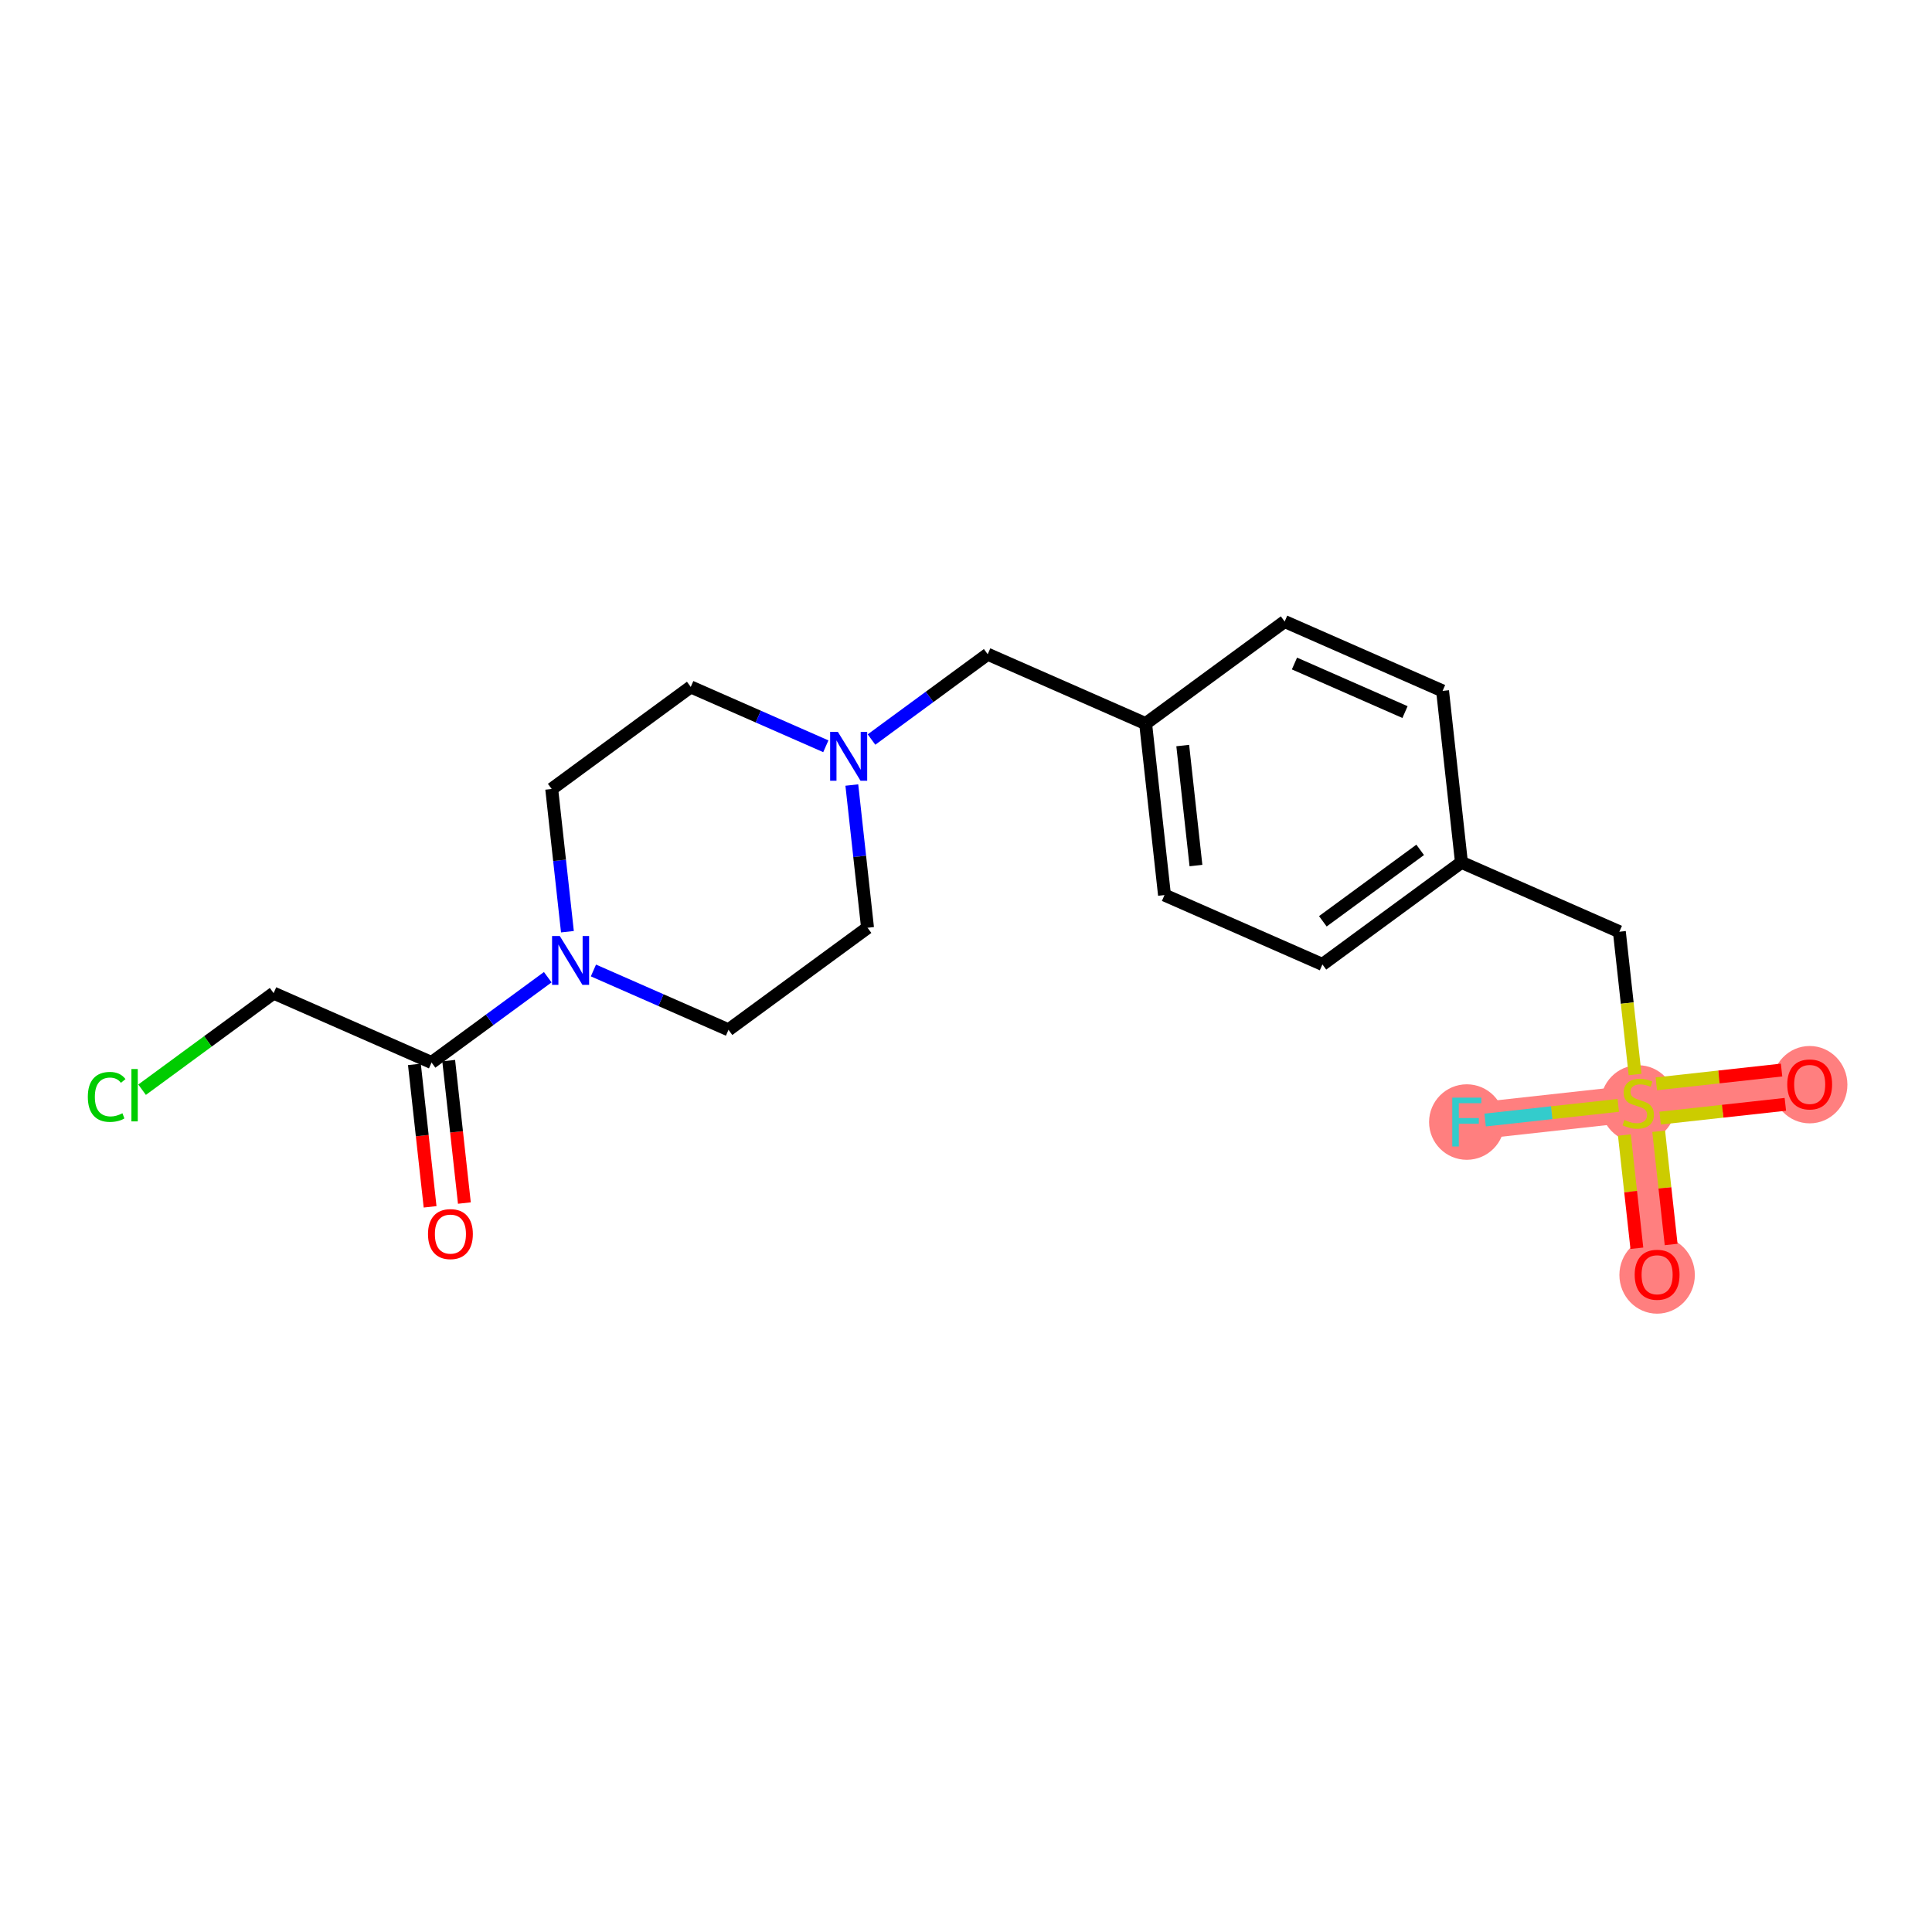 <?xml version='1.0' encoding='iso-8859-1'?>
<svg version='1.1' baseProfile='full'
              xmlns='http://www.w3.org/2000/svg'
                      xmlns:rdkit='http://www.rdkit.org/xml'
                      xmlns:xlink='http://www.w3.org/1999/xlink'
                  xml:space='preserve'
width='300px' height='300px' viewBox='0 0 300 300'>
<!-- END OF HEADER -->
<rect style='opacity:1.0;fill:#FFFFFF;stroke:none' width='300' height='300' x='0' y='0'> </rect>
<rect style='opacity:1.0;fill:#FFFFFF;stroke:none' width='300' height='300' x='0' y='0'> </rect>
<path d='M 254.385,171.3 L 257.316,197.923' style='fill:none;fill-rule:evenodd;stroke:#FF7F7F;stroke-width:5.7px;stroke-linecap:butt;stroke-linejoin:miter;stroke-opacity:1' />
<path d='M 254.385,171.3 L 281.007,168.369' style='fill:none;fill-rule:evenodd;stroke:#FF7F7F;stroke-width:5.7px;stroke-linecap:butt;stroke-linejoin:miter;stroke-opacity:1' />
<path d='M 254.385,171.3 L 227.763,174.232' style='fill:none;fill-rule:evenodd;stroke:#FF7F7F;stroke-width:5.7px;stroke-linecap:butt;stroke-linejoin:miter;stroke-opacity:1' />
<ellipse cx='254.385' cy='171.402' rx='5.357' ry='5.492'  style='fill:#FF7F7F;fill-rule:evenodd;stroke:#FF7F7F;stroke-width:1.0px;stroke-linecap:butt;stroke-linejoin:miter;stroke-opacity:1' />
<ellipse cx='257.316' cy='197.981' rx='5.357' ry='5.507'  style='fill:#FF7F7F;fill-rule:evenodd;stroke:#FF7F7F;stroke-width:1.0px;stroke-linecap:butt;stroke-linejoin:miter;stroke-opacity:1' />
<ellipse cx='281.007' cy='168.428' rx='5.357' ry='5.507'  style='fill:#FF7F7F;fill-rule:evenodd;stroke:#FF7F7F;stroke-width:1.0px;stroke-linecap:butt;stroke-linejoin:miter;stroke-opacity:1' />
<ellipse cx='227.763' cy='174.232' rx='5.357' ry='5.363'  style='fill:#FF7F7F;fill-rule:evenodd;stroke:#FF7F7F;stroke-width:1.0px;stroke-linecap:butt;stroke-linejoin:miter;stroke-opacity:1' />
<path class='bond-0 atom-0 atom-1' d='M 72.108,186.81 L 70.891,175.752' style='fill:none;fill-rule:evenodd;stroke:#FF0000;stroke-width:2.0px;stroke-linecap:butt;stroke-linejoin:miter;stroke-opacity:1' />
<path class='bond-0 atom-0 atom-1' d='M 70.891,175.752 L 69.673,164.693' style='fill:none;fill-rule:evenodd;stroke:#000000;stroke-width:2.0px;stroke-linecap:butt;stroke-linejoin:miter;stroke-opacity:1' />
<path class='bond-0 atom-0 atom-1' d='M 66.784,187.397 L 65.566,176.338' style='fill:none;fill-rule:evenodd;stroke:#FF0000;stroke-width:2.0px;stroke-linecap:butt;stroke-linejoin:miter;stroke-opacity:1' />
<path class='bond-0 atom-0 atom-1' d='M 65.566,176.338 L 64.349,165.279' style='fill:none;fill-rule:evenodd;stroke:#000000;stroke-width:2.0px;stroke-linecap:butt;stroke-linejoin:miter;stroke-opacity:1' />
<path class='bond-1 atom-1 atom-2' d='M 67.011,164.986 L 42.49,154.214' style='fill:none;fill-rule:evenodd;stroke:#000000;stroke-width:2.0px;stroke-linecap:butt;stroke-linejoin:miter;stroke-opacity:1' />
<path class='bond-3 atom-1 atom-4' d='M 67.011,164.986 L 76.032,158.363' style='fill:none;fill-rule:evenodd;stroke:#000000;stroke-width:2.0px;stroke-linecap:butt;stroke-linejoin:miter;stroke-opacity:1' />
<path class='bond-3 atom-1 atom-4' d='M 76.032,158.363 L 85.054,151.74' style='fill:none;fill-rule:evenodd;stroke:#0000FF;stroke-width:2.0px;stroke-linecap:butt;stroke-linejoin:miter;stroke-opacity:1' />
<path class='bond-2 atom-2 atom-3' d='M 42.49,154.214 L 32.276,161.712' style='fill:none;fill-rule:evenodd;stroke:#000000;stroke-width:2.0px;stroke-linecap:butt;stroke-linejoin:miter;stroke-opacity:1' />
<path class='bond-2 atom-2 atom-3' d='M 32.276,161.712 L 22.062,169.21' style='fill:none;fill-rule:evenodd;stroke:#00CC00;stroke-width:2.0px;stroke-linecap:butt;stroke-linejoin:miter;stroke-opacity:1' />
<path class='bond-4 atom-4 atom-5' d='M 88.109,144.675 L 86.889,133.595' style='fill:none;fill-rule:evenodd;stroke:#0000FF;stroke-width:2.0px;stroke-linecap:butt;stroke-linejoin:miter;stroke-opacity:1' />
<path class='bond-4 atom-4 atom-5' d='M 86.889,133.595 L 85.669,122.515' style='fill:none;fill-rule:evenodd;stroke:#000000;stroke-width:2.0px;stroke-linecap:butt;stroke-linejoin:miter;stroke-opacity:1' />
<path class='bond-21 atom-21 atom-4' d='M 113.121,159.909 L 102.634,155.302' style='fill:none;fill-rule:evenodd;stroke:#000000;stroke-width:2.0px;stroke-linecap:butt;stroke-linejoin:miter;stroke-opacity:1' />
<path class='bond-21 atom-21 atom-4' d='M 102.634,155.302 L 92.147,150.695' style='fill:none;fill-rule:evenodd;stroke:#0000FF;stroke-width:2.0px;stroke-linecap:butt;stroke-linejoin:miter;stroke-opacity:1' />
<path class='bond-5 atom-5 atom-6' d='M 85.669,122.515 L 107.259,106.665' style='fill:none;fill-rule:evenodd;stroke:#000000;stroke-width:2.0px;stroke-linecap:butt;stroke-linejoin:miter;stroke-opacity:1' />
<path class='bond-6 atom-6 atom-7' d='M 107.259,106.665 L 117.747,111.273' style='fill:none;fill-rule:evenodd;stroke:#000000;stroke-width:2.0px;stroke-linecap:butt;stroke-linejoin:miter;stroke-opacity:1' />
<path class='bond-6 atom-6 atom-7' d='M 117.747,111.273 L 128.234,115.88' style='fill:none;fill-rule:evenodd;stroke:#0000FF;stroke-width:2.0px;stroke-linecap:butt;stroke-linejoin:miter;stroke-opacity:1' />
<path class='bond-7 atom-7 atom-8' d='M 135.326,114.835 L 144.348,108.211' style='fill:none;fill-rule:evenodd;stroke:#0000FF;stroke-width:2.0px;stroke-linecap:butt;stroke-linejoin:miter;stroke-opacity:1' />
<path class='bond-7 atom-7 atom-8' d='M 144.348,108.211 L 153.37,101.588' style='fill:none;fill-rule:evenodd;stroke:#000000;stroke-width:2.0px;stroke-linecap:butt;stroke-linejoin:miter;stroke-opacity:1' />
<path class='bond-19 atom-7 atom-20' d='M 132.271,121.9 L 133.491,132.98' style='fill:none;fill-rule:evenodd;stroke:#0000FF;stroke-width:2.0px;stroke-linecap:butt;stroke-linejoin:miter;stroke-opacity:1' />
<path class='bond-19 atom-7 atom-20' d='M 133.491,132.98 L 134.711,144.06' style='fill:none;fill-rule:evenodd;stroke:#000000;stroke-width:2.0px;stroke-linecap:butt;stroke-linejoin:miter;stroke-opacity:1' />
<path class='bond-8 atom-8 atom-9' d='M 153.37,101.588 L 177.891,112.361' style='fill:none;fill-rule:evenodd;stroke:#000000;stroke-width:2.0px;stroke-linecap:butt;stroke-linejoin:miter;stroke-opacity:1' />
<path class='bond-9 atom-9 atom-10' d='M 177.891,112.361 L 180.822,138.983' style='fill:none;fill-rule:evenodd;stroke:#000000;stroke-width:2.0px;stroke-linecap:butt;stroke-linejoin:miter;stroke-opacity:1' />
<path class='bond-9 atom-9 atom-10' d='M 183.655,115.768 L 185.707,134.403' style='fill:none;fill-rule:evenodd;stroke:#000000;stroke-width:2.0px;stroke-linecap:butt;stroke-linejoin:miter;stroke-opacity:1' />
<path class='bond-22 atom-19 atom-9' d='M 199.481,96.511 L 177.891,112.361' style='fill:none;fill-rule:evenodd;stroke:#000000;stroke-width:2.0px;stroke-linecap:butt;stroke-linejoin:miter;stroke-opacity:1' />
<path class='bond-10 atom-10 atom-11' d='M 180.822,138.983 L 205.343,149.755' style='fill:none;fill-rule:evenodd;stroke:#000000;stroke-width:2.0px;stroke-linecap:butt;stroke-linejoin:miter;stroke-opacity:1' />
<path class='bond-11 atom-11 atom-12' d='M 205.343,149.755 L 226.933,133.906' style='fill:none;fill-rule:evenodd;stroke:#000000;stroke-width:2.0px;stroke-linecap:butt;stroke-linejoin:miter;stroke-opacity:1' />
<path class='bond-11 atom-11 atom-12' d='M 205.412,143.06 L 220.524,131.965' style='fill:none;fill-rule:evenodd;stroke:#000000;stroke-width:2.0px;stroke-linecap:butt;stroke-linejoin:miter;stroke-opacity:1' />
<path class='bond-12 atom-12 atom-13' d='M 226.933,133.906 L 251.454,144.678' style='fill:none;fill-rule:evenodd;stroke:#000000;stroke-width:2.0px;stroke-linecap:butt;stroke-linejoin:miter;stroke-opacity:1' />
<path class='bond-17 atom-12 atom-18' d='M 226.933,133.906 L 224.002,107.284' style='fill:none;fill-rule:evenodd;stroke:#000000;stroke-width:2.0px;stroke-linecap:butt;stroke-linejoin:miter;stroke-opacity:1' />
<path class='bond-13 atom-13 atom-14' d='M 251.454,144.678 L 252.674,155.764' style='fill:none;fill-rule:evenodd;stroke:#000000;stroke-width:2.0px;stroke-linecap:butt;stroke-linejoin:miter;stroke-opacity:1' />
<path class='bond-13 atom-13 atom-14' d='M 252.674,155.764 L 253.895,166.849' style='fill:none;fill-rule:evenodd;stroke:#CCCC00;stroke-width:2.0px;stroke-linecap:butt;stroke-linejoin:miter;stroke-opacity:1' />
<path class='bond-14 atom-14 atom-15' d='M 252.235,176.248 L 253.203,185.038' style='fill:none;fill-rule:evenodd;stroke:#CCCC00;stroke-width:2.0px;stroke-linecap:butt;stroke-linejoin:miter;stroke-opacity:1' />
<path class='bond-14 atom-14 atom-15' d='M 253.203,185.038 L 254.171,193.828' style='fill:none;fill-rule:evenodd;stroke:#FF0000;stroke-width:2.0px;stroke-linecap:butt;stroke-linejoin:miter;stroke-opacity:1' />
<path class='bond-14 atom-14 atom-15' d='M 257.56,175.662 L 258.527,184.452' style='fill:none;fill-rule:evenodd;stroke:#CCCC00;stroke-width:2.0px;stroke-linecap:butt;stroke-linejoin:miter;stroke-opacity:1' />
<path class='bond-14 atom-14 atom-15' d='M 258.527,184.452 L 259.495,193.242' style='fill:none;fill-rule:evenodd;stroke:#FF0000;stroke-width:2.0px;stroke-linecap:butt;stroke-linejoin:miter;stroke-opacity:1' />
<path class='bond-15 atom-14 atom-16' d='M 257.78,173.621 L 267.503,172.551' style='fill:none;fill-rule:evenodd;stroke:#CCCC00;stroke-width:2.0px;stroke-linecap:butt;stroke-linejoin:miter;stroke-opacity:1' />
<path class='bond-15 atom-14 atom-16' d='M 267.503,172.551 L 277.227,171.48' style='fill:none;fill-rule:evenodd;stroke:#FF0000;stroke-width:2.0px;stroke-linecap:butt;stroke-linejoin:miter;stroke-opacity:1' />
<path class='bond-15 atom-14 atom-16' d='M 257.193,168.297 L 266.917,167.226' style='fill:none;fill-rule:evenodd;stroke:#CCCC00;stroke-width:2.0px;stroke-linecap:butt;stroke-linejoin:miter;stroke-opacity:1' />
<path class='bond-15 atom-14 atom-16' d='M 266.917,167.226 L 276.641,166.156' style='fill:none;fill-rule:evenodd;stroke:#FF0000;stroke-width:2.0px;stroke-linecap:butt;stroke-linejoin:miter;stroke-opacity:1' />
<path class='bond-16 atom-14 atom-17' d='M 251.284,171.642 L 240.947,172.78' style='fill:none;fill-rule:evenodd;stroke:#CCCC00;stroke-width:2.0px;stroke-linecap:butt;stroke-linejoin:miter;stroke-opacity:1' />
<path class='bond-16 atom-14 atom-17' d='M 240.947,172.78 L 230.61,173.918' style='fill:none;fill-rule:evenodd;stroke:#33CCCC;stroke-width:2.0px;stroke-linecap:butt;stroke-linejoin:miter;stroke-opacity:1' />
<path class='bond-18 atom-18 atom-19' d='M 224.002,107.284 L 199.481,96.511' style='fill:none;fill-rule:evenodd;stroke:#000000;stroke-width:2.0px;stroke-linecap:butt;stroke-linejoin:miter;stroke-opacity:1' />
<path class='bond-18 atom-18 atom-19' d='M 218.169,110.572 L 201.004,103.031' style='fill:none;fill-rule:evenodd;stroke:#000000;stroke-width:2.0px;stroke-linecap:butt;stroke-linejoin:miter;stroke-opacity:1' />
<path class='bond-20 atom-20 atom-21' d='M 134.711,144.06 L 113.121,159.909' style='fill:none;fill-rule:evenodd;stroke:#000000;stroke-width:2.0px;stroke-linecap:butt;stroke-linejoin:miter;stroke-opacity:1' />
<path  class='atom-0' d='M 66.46 191.63
Q 66.46 189.809, 67.36 188.791
Q 68.26 187.773, 69.942 187.773
Q 71.624 187.773, 72.524 188.791
Q 73.424 189.809, 73.424 191.63
Q 73.424 193.473, 72.513 194.522
Q 71.602 195.562, 69.942 195.562
Q 68.271 195.562, 67.36 194.522
Q 66.46 193.483, 66.46 191.63
M 69.942 194.705
Q 71.099 194.705, 71.72 193.933
Q 72.352 193.151, 72.352 191.63
Q 72.352 190.141, 71.72 189.391
Q 71.099 188.63, 69.942 188.63
Q 68.785 188.63, 68.153 189.38
Q 67.531 190.13, 67.531 191.63
Q 67.531 193.162, 68.153 193.933
Q 68.785 194.705, 69.942 194.705
' fill='#FF0000'/>
<path  class='atom-3' d='M 13.636 170.326
Q 13.636 168.44, 14.515 167.455
Q 15.404 166.458, 17.086 166.458
Q 18.65 166.458, 19.486 167.562
L 18.779 168.14
Q 18.168 167.337, 17.086 167.337
Q 15.94 167.337, 15.329 168.108
Q 14.729 168.869, 14.729 170.326
Q 14.729 171.826, 15.351 172.597
Q 15.983 173.368, 17.204 173.368
Q 18.04 173.368, 19.014 172.865
L 19.314 173.668
Q 18.918 173.925, 18.318 174.075
Q 17.718 174.225, 17.054 174.225
Q 15.404 174.225, 14.515 173.218
Q 13.636 172.211, 13.636 170.326
' fill='#00CC00'/>
<path  class='atom-3' d='M 20.407 165.998
L 21.393 165.998
L 21.393 174.129
L 20.407 174.129
L 20.407 165.998
' fill='#00CC00'/>
<path  class='atom-4' d='M 86.924 145.344
L 89.409 149.362
Q 89.656 149.758, 90.052 150.476
Q 90.448 151.194, 90.47 151.237
L 90.47 145.344
L 91.477 145.344
L 91.477 152.929
L 90.438 152.929
L 87.77 148.537
Q 87.46 148.023, 87.127 147.433
Q 86.806 146.844, 86.71 146.662
L 86.71 152.929
L 85.724 152.929
L 85.724 145.344
L 86.924 145.344
' fill='#0000FF'/>
<path  class='atom-7' d='M 130.103 113.645
L 132.589 117.663
Q 132.835 118.059, 133.232 118.777
Q 133.628 119.495, 133.649 119.538
L 133.649 113.645
L 134.657 113.645
L 134.657 121.23
L 133.617 121.23
L 130.95 116.838
Q 130.639 116.324, 130.307 115.734
Q 129.986 115.145, 129.889 114.963
L 129.889 121.23
L 128.904 121.23
L 128.904 113.645
L 130.103 113.645
' fill='#0000FF'/>
<path  class='atom-14' d='M 252.242 173.904
Q 252.328 173.936, 252.682 174.086
Q 253.035 174.236, 253.421 174.332
Q 253.817 174.418, 254.203 174.418
Q 254.921 174.418, 255.338 174.075
Q 255.756 173.722, 255.756 173.111
Q 255.756 172.693, 255.542 172.436
Q 255.338 172.179, 255.017 172.04
Q 254.696 171.9, 254.16 171.74
Q 253.485 171.536, 253.078 171.343
Q 252.682 171.15, 252.392 170.743
Q 252.114 170.336, 252.114 169.651
Q 252.114 168.697, 252.757 168.108
Q 253.41 167.519, 254.696 167.519
Q 255.574 167.519, 256.57 167.937
L 256.324 168.761
Q 255.413 168.386, 254.728 168.386
Q 253.989 168.386, 253.581 168.697
Q 253.174 168.997, 253.185 169.522
Q 253.185 169.929, 253.389 170.176
Q 253.603 170.422, 253.903 170.561
Q 254.214 170.701, 254.728 170.861
Q 255.413 171.075, 255.821 171.29
Q 256.228 171.504, 256.517 171.943
Q 256.817 172.372, 256.817 173.111
Q 256.817 174.161, 256.11 174.729
Q 255.413 175.286, 254.246 175.286
Q 253.571 175.286, 253.057 175.136
Q 252.553 174.997, 251.953 174.75
L 252.242 173.904
' fill='#CCCC00'/>
<path  class='atom-15' d='M 253.834 197.944
Q 253.834 196.123, 254.734 195.105
Q 255.634 194.087, 257.316 194.087
Q 258.998 194.087, 259.898 195.105
Q 260.798 196.123, 260.798 197.944
Q 260.798 199.787, 259.887 200.837
Q 258.977 201.876, 257.316 201.876
Q 255.645 201.876, 254.734 200.837
Q 253.834 199.797, 253.834 197.944
M 257.316 201.019
Q 258.473 201.019, 259.095 200.247
Q 259.727 199.465, 259.727 197.944
Q 259.727 196.455, 259.095 195.705
Q 258.473 194.944, 257.316 194.944
Q 256.159 194.944, 255.527 195.694
Q 254.906 196.444, 254.906 197.944
Q 254.906 199.476, 255.527 200.247
Q 256.159 201.019, 257.316 201.019
' fill='#FF0000'/>
<path  class='atom-16' d='M 277.525 168.391
Q 277.525 166.569, 278.425 165.552
Q 279.325 164.534, 281.007 164.534
Q 282.689 164.534, 283.589 165.552
Q 284.489 166.569, 284.489 168.391
Q 284.489 170.233, 283.578 171.283
Q 282.668 172.322, 281.007 172.322
Q 279.336 172.322, 278.425 171.283
Q 277.525 170.244, 277.525 168.391
M 281.007 171.465
Q 282.164 171.465, 282.785 170.694
Q 283.418 169.912, 283.418 168.391
Q 283.418 166.902, 282.785 166.152
Q 282.164 165.391, 281.007 165.391
Q 279.85 165.391, 279.218 166.141
Q 278.597 166.891, 278.597 168.391
Q 278.597 169.923, 279.218 170.694
Q 279.85 171.465, 281.007 171.465
' fill='#FF0000'/>
<path  class='atom-17' d='M 225.508 170.439
L 230.018 170.439
L 230.018 171.307
L 226.526 171.307
L 226.526 173.61
L 229.632 173.61
L 229.632 174.489
L 226.526 174.489
L 226.526 178.024
L 225.508 178.024
L 225.508 170.439
' fill='#33CCCC'/>
</svg>
